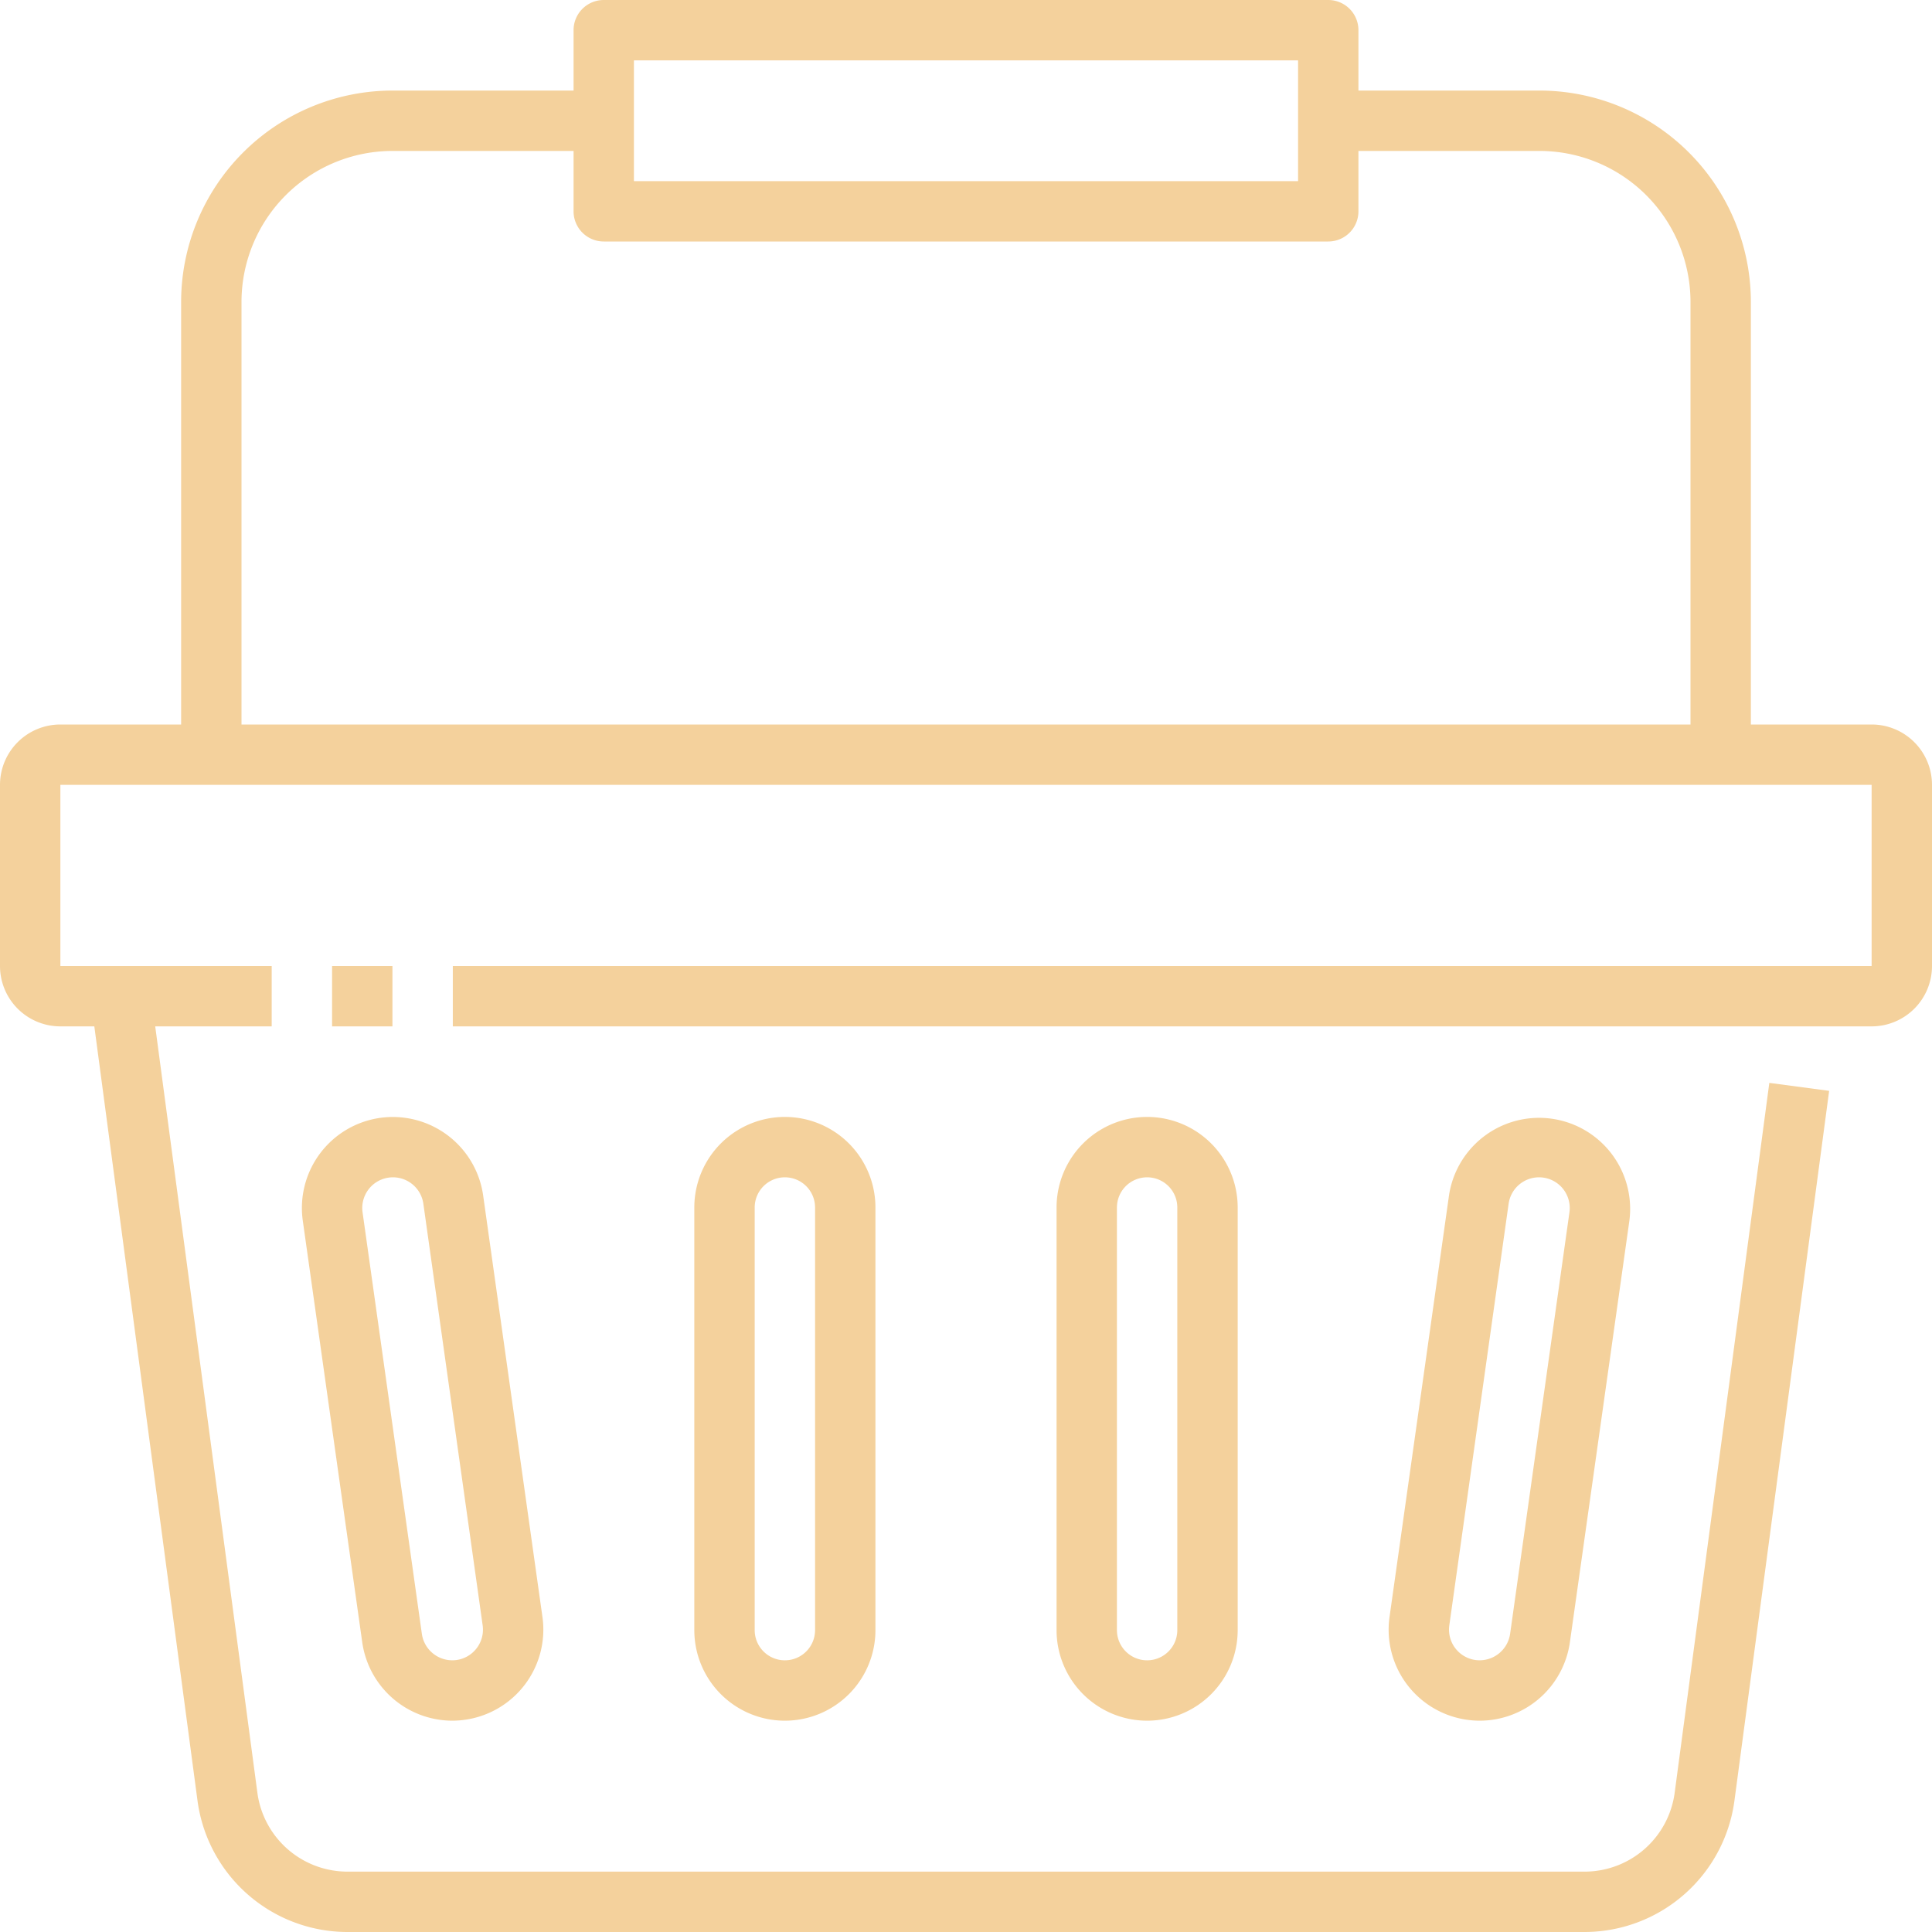 <?xml version="1.0" encoding="UTF-8" standalone="no"?><svg xmlns="http://www.w3.org/2000/svg" xmlns:xlink="http://www.w3.org/1999/xlink" data-name="01-Basket" fill="#f4d19c" height="64" preserveAspectRatio="xMidYMid meet" version="1" viewBox="0.0 0.0 64.0 64.0" width="64" zoomAndPan="magnify"><g id="change1_1"><path d="M11 32H13V34H11z" fill="inherit"/></g><g id="change1_2"><path d="M62,34H15V32H62V26H2v6H9v2H2a2,2,0,0,1-2-2V26a2,2,0,0,1,2-2H62a2,2,0,0,1,2,2v6A2,2,0,0,1,62,34Z" fill="inherit"/></g><g id="change1_3"><path d="M52.5,64h-41a5.015,5.015,0,0,1-4.956-4.339L3.009,33.132l1.982-.264L8.528,59.4A3.011,3.011,0,0,0,11.5,62h41a3.011,3.011,0,0,0,2.974-2.6l3.137-23.528,1.982.264L57.454,59.661A5.015,5.015,0,0,1,52.5,64Z" fill="inherit"/></g><g id="change1_4"><path d="M44,8H20a1,1,0,0,1-1-1V1a1,1,0,0,1,1-1H44a1,1,0,0,1,1,1V7A1,1,0,0,1,44,8ZM21,6H43V2H21Z" fill="inherit"/></g><g id="change1_5"><path d="M58,25H56V10a5.006,5.006,0,0,0-5-5H44V3h7a7.008,7.008,0,0,1,7,7Z" fill="inherit"/></g><g id="change1_6"><path d="M8,25H6V10a7.008,7.008,0,0,1,7-7h7V5H13a5.006,5.006,0,0,0-5,5Z" fill="inherit"/></g><g id="change1_7"><path d="M38,57a3,3,0,0,1-3-3V40a3,3,0,0,1,6,0V54A3,3,0,0,1,38,57Zm0-18a1,1,0,0,0-1,1V54a1,1,0,0,0,2,0V40A1,1,0,0,0,38,39Z" fill="inherit"/></g><g id="change1_8"><path d="M49.02,57a3.026,3.026,0,0,1-.422-.03h0a3.015,3.015,0,0,1-2.568-3.406L48,39.6a3.017,3.017,0,0,1,5.975.84L52.005,54.4A3.021,3.021,0,0,1,49.02,57Zm1.961-18a1.018,1.018,0,0,0-1.006.875L48.01,53.843a1.017,1.017,0,0,0,.865,1.147h0a1.022,1.022,0,0,0,1.149-.865L51.99,40.157A1.017,1.017,0,0,0,50.981,39Z" fill="inherit"/></g><g id="change1_9"><path d="M14.98,57A3.021,3.021,0,0,1,12,54.405L10.03,40.435A3.015,3.015,0,0,1,12.6,37.03,3.023,3.023,0,0,1,16.005,39.6l1.965,13.97A3.015,3.015,0,0,1,15.4,56.97,3.026,3.026,0,0,1,14.98,57ZM13.019,39a.992.992,0,0,0-.143.01,1.016,1.016,0,0,0-.866,1.146l1.965,13.97a1.02,1.02,0,0,0,1.149.864h0a1.017,1.017,0,0,0,.865-1.146l-1.965-13.97A1.018,1.018,0,0,0,13.019,39Z" fill="inherit"/></g><g id="change1_10"><path d="M26,57a3,3,0,0,1-3-3V40a3,3,0,0,1,6,0V54A3,3,0,0,1,26,57Zm0-18a1,1,0,0,0-1,1V54a1,1,0,0,0,2,0V40A1,1,0,0,0,26,39Z" fill="inherit"/></g></svg>